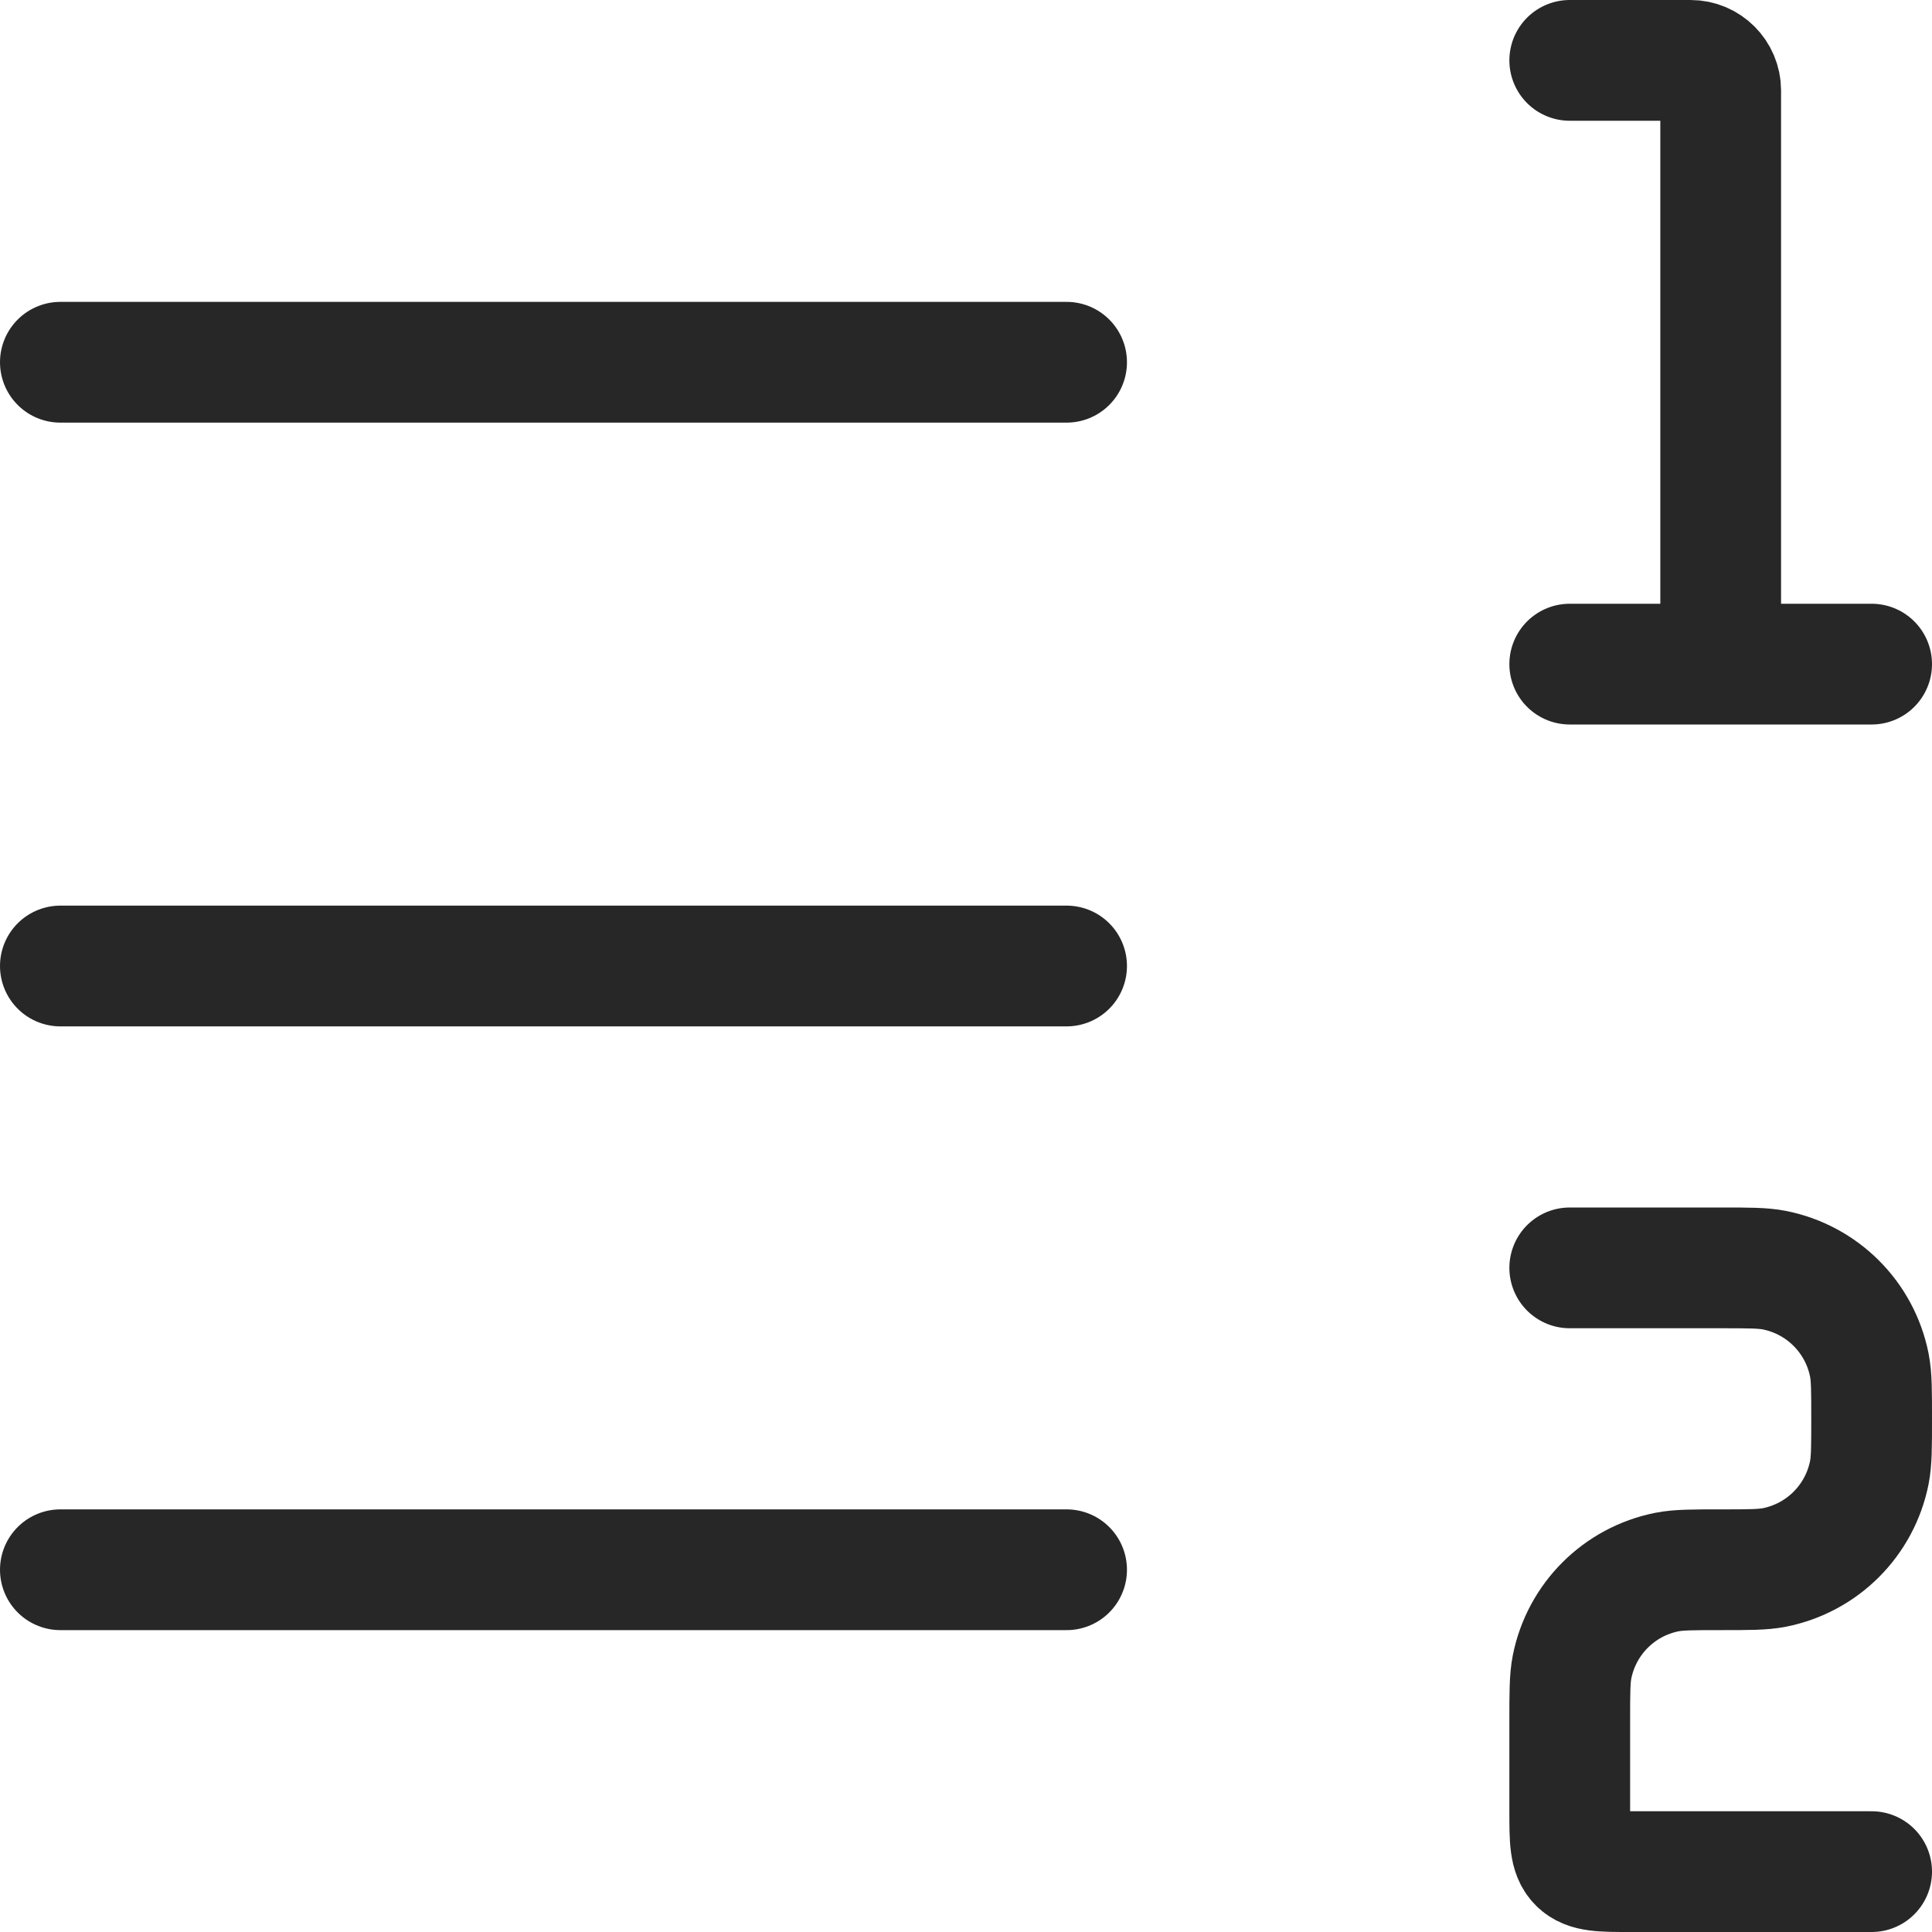 <svg width="16" height="16" viewBox="0 0 16 16" fill="none" xmlns="http://www.w3.org/2000/svg">
<path d="M0.5 3L8.833 3" stroke="#272727" stroke-linecap="round"/>
<path d="M0.5 8L8.833 8" stroke="#272727" stroke-linecap="round"/>
<path d="M0.5 13L8.833 13" stroke="#272727" stroke-linecap="round"/>
<path d="M13 10.5H14.25C14.482 10.5 14.598 10.5 14.695 10.519C15.092 10.598 15.402 10.908 15.481 11.305C15.5 11.402 15.5 11.518 15.5 11.75C15.5 11.982 15.5 12.098 15.481 12.195C15.402 12.592 15.092 12.902 14.695 12.981C14.598 13 14.482 13 14.25 13C14.018 13 13.902 13 13.805 13.019C13.408 13.098 13.098 13.408 13.019 13.805C13 13.902 13 14.018 13 14.25V15C13 15.236 13 15.354 13.073 15.427C13.146 15.5 13.264 15.5 13.5 15.5H15.5" stroke="#272727" stroke-linecap="round" stroke-linejoin="round"/>
<path d="M13 0.5H14C14.138 0.5 14.25 0.612 14.25 0.75V5.5M14.25 5.5H13M14.25 5.5H15.5" stroke="#272727" stroke-linecap="round" stroke-linejoin="round"/>
</svg>
